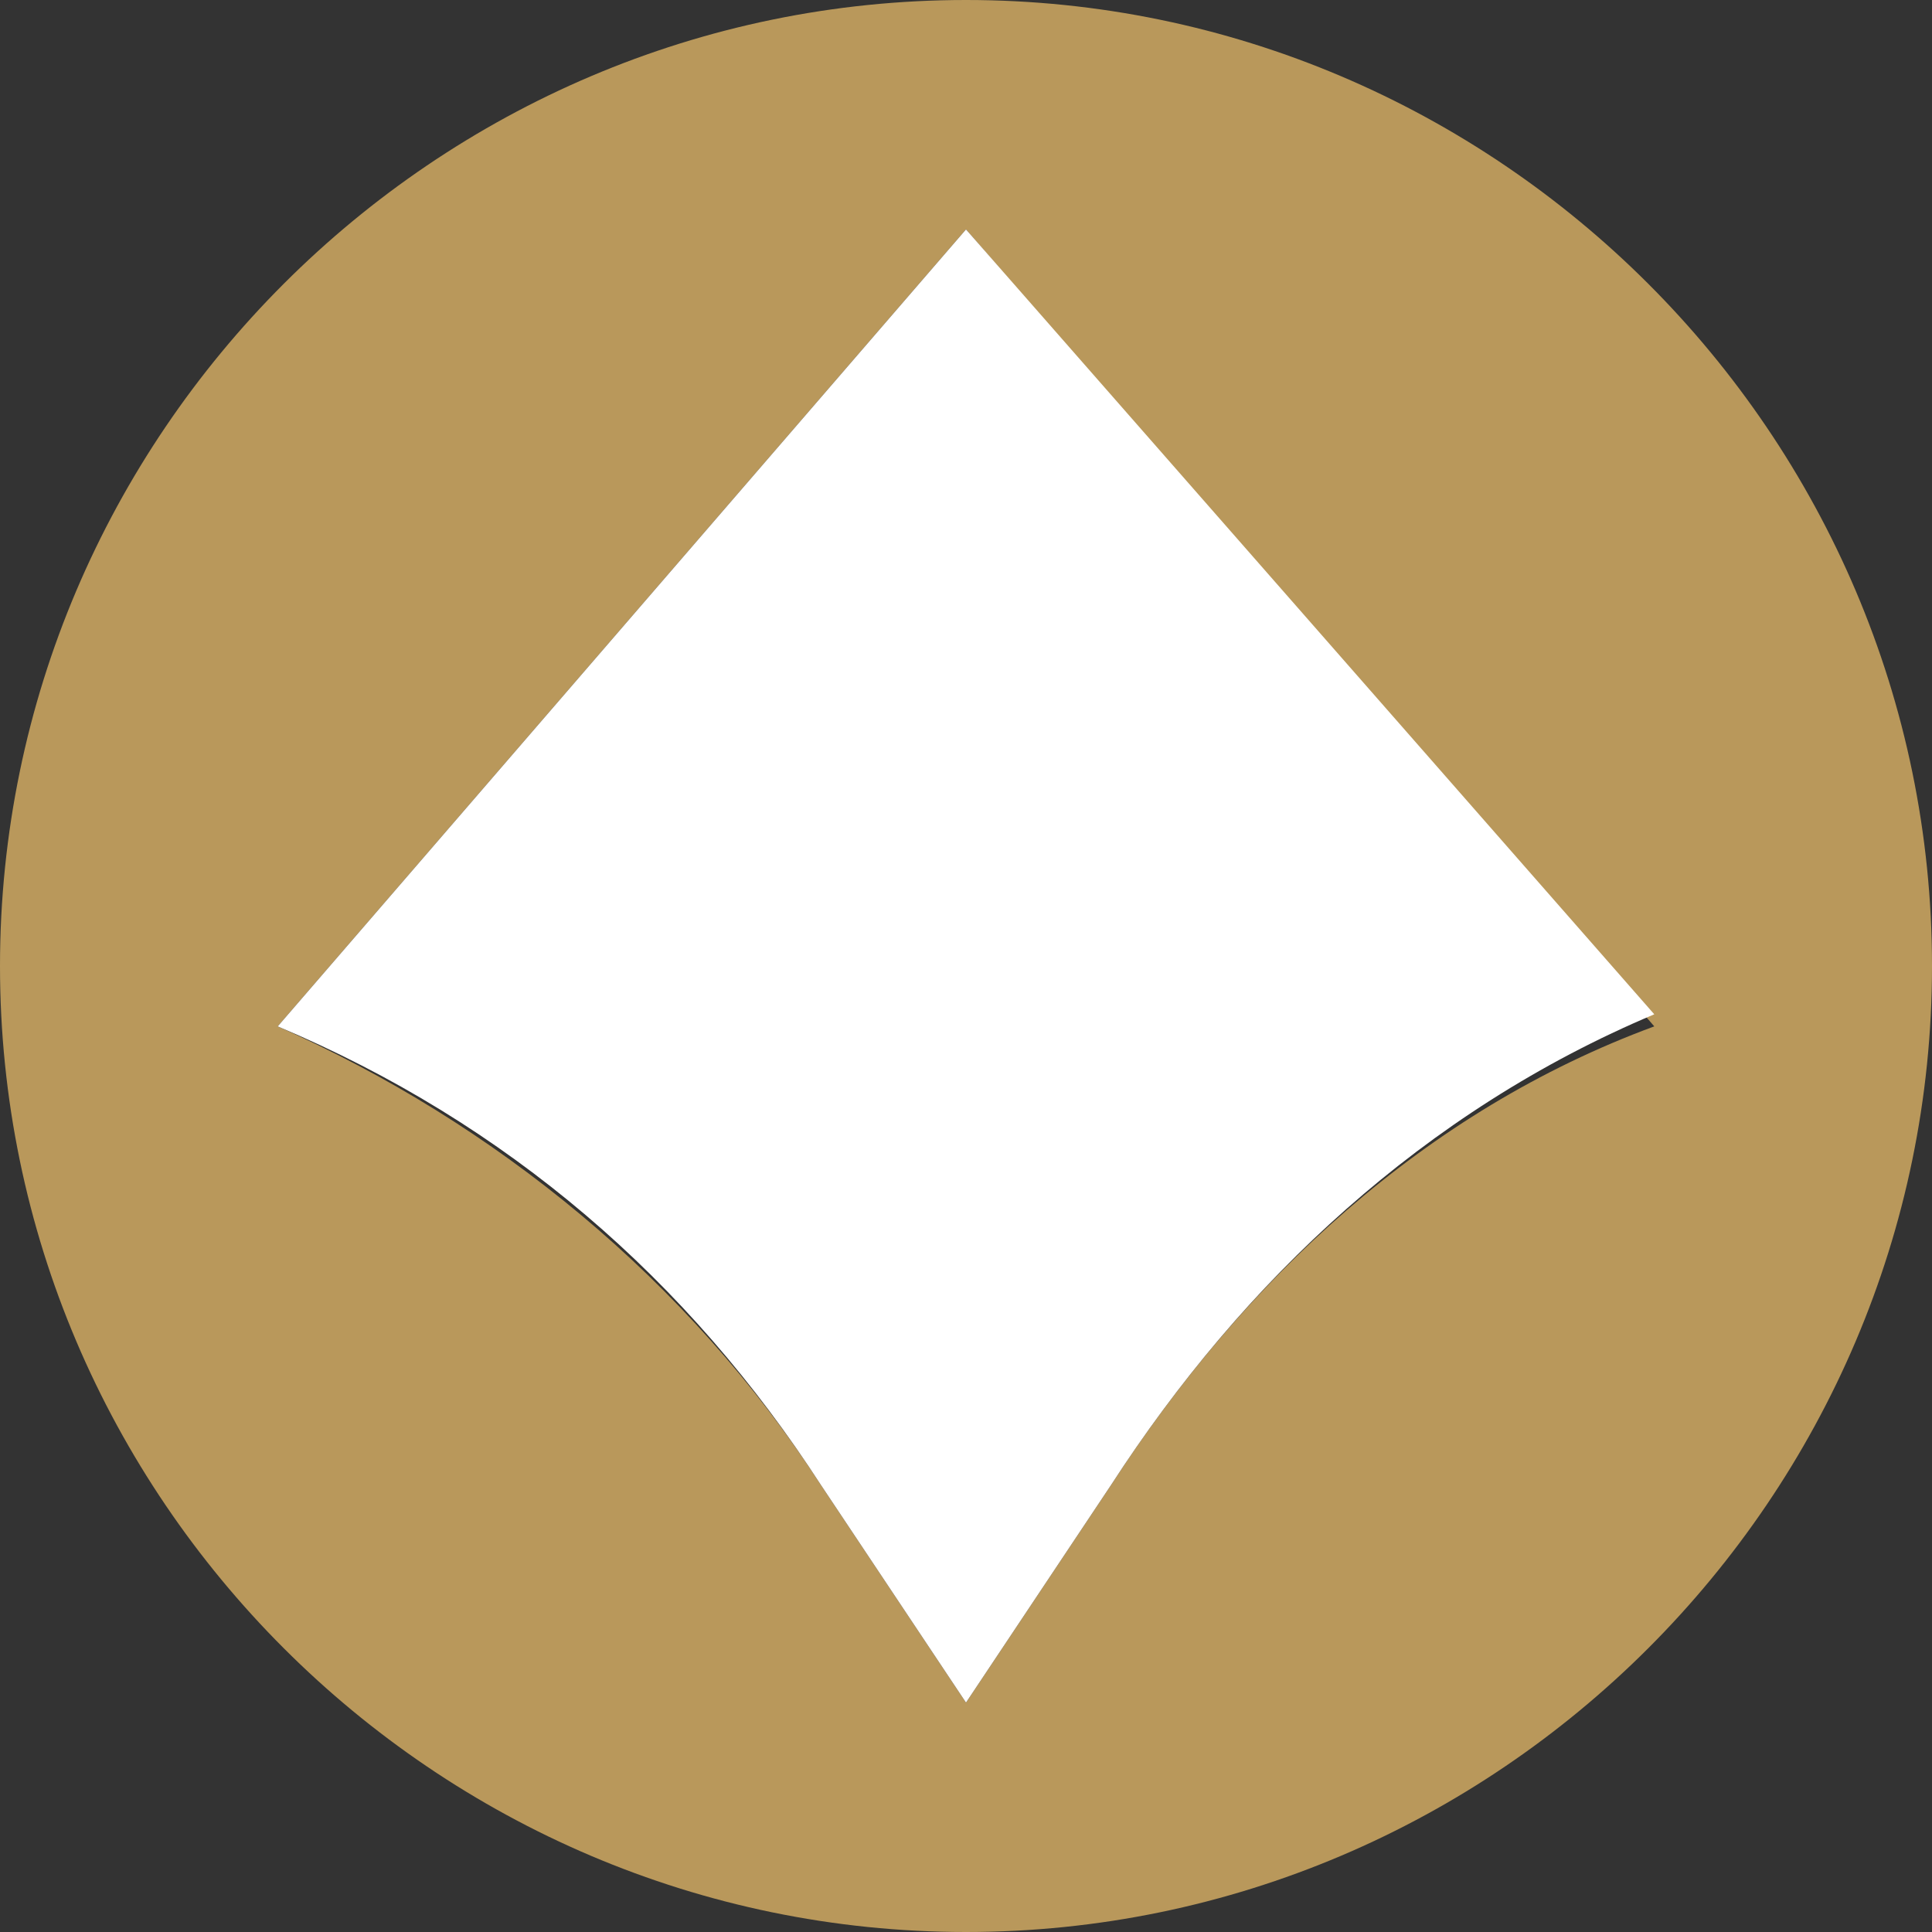 <?xml version="1.0" encoding="UTF-8"?> <!-- Generator: Adobe Illustrator 21.1.0, SVG Export Plug-In . SVG Version: 6.00 Build 0) --> <svg xmlns="http://www.w3.org/2000/svg" xmlns:xlink="http://www.w3.org/1999/xlink" id="Layer_1" x="0px" y="0px" viewBox="0 0 16 16" style="enable-background:new 0 0 16 16;" xml:space="preserve"><rect x="0" y="0" width="16" height="16" fill="#333333" stroke="none"/> <style type="text/css"> .st0{fill:#B9985B;} .st1{fill:#FFFFFF;} </style> <g> <path class="st0" d="M8,0C3.6,0,0,3.6,0,8s3.6,8,8,8c4.4,0,8-3.6,8-8S12.4,0,8,0z M9.2,12.3L8,14.1v0v0l0,0v0l-1.2-1.8 c-1.1-1.7-2.7-3-4.5-3.8L8,1.9v0l0,0l0,0v0l5.7,6.6C11.8,9.2,10.3,10.6,9.2,12.3z"></path> <path class="st1" d="M8,1.9L8,1.9L8,1.9L8,1.9L8,1.9L2.3,8.5c1.9,0.8,3.4,2.1,4.5,3.8L8,14.1v0l0,0v0v0l1.2-1.8 c1.1-1.7,2.6-3.1,4.5-3.9L8,1.9z"></path> </g> </svg> 
